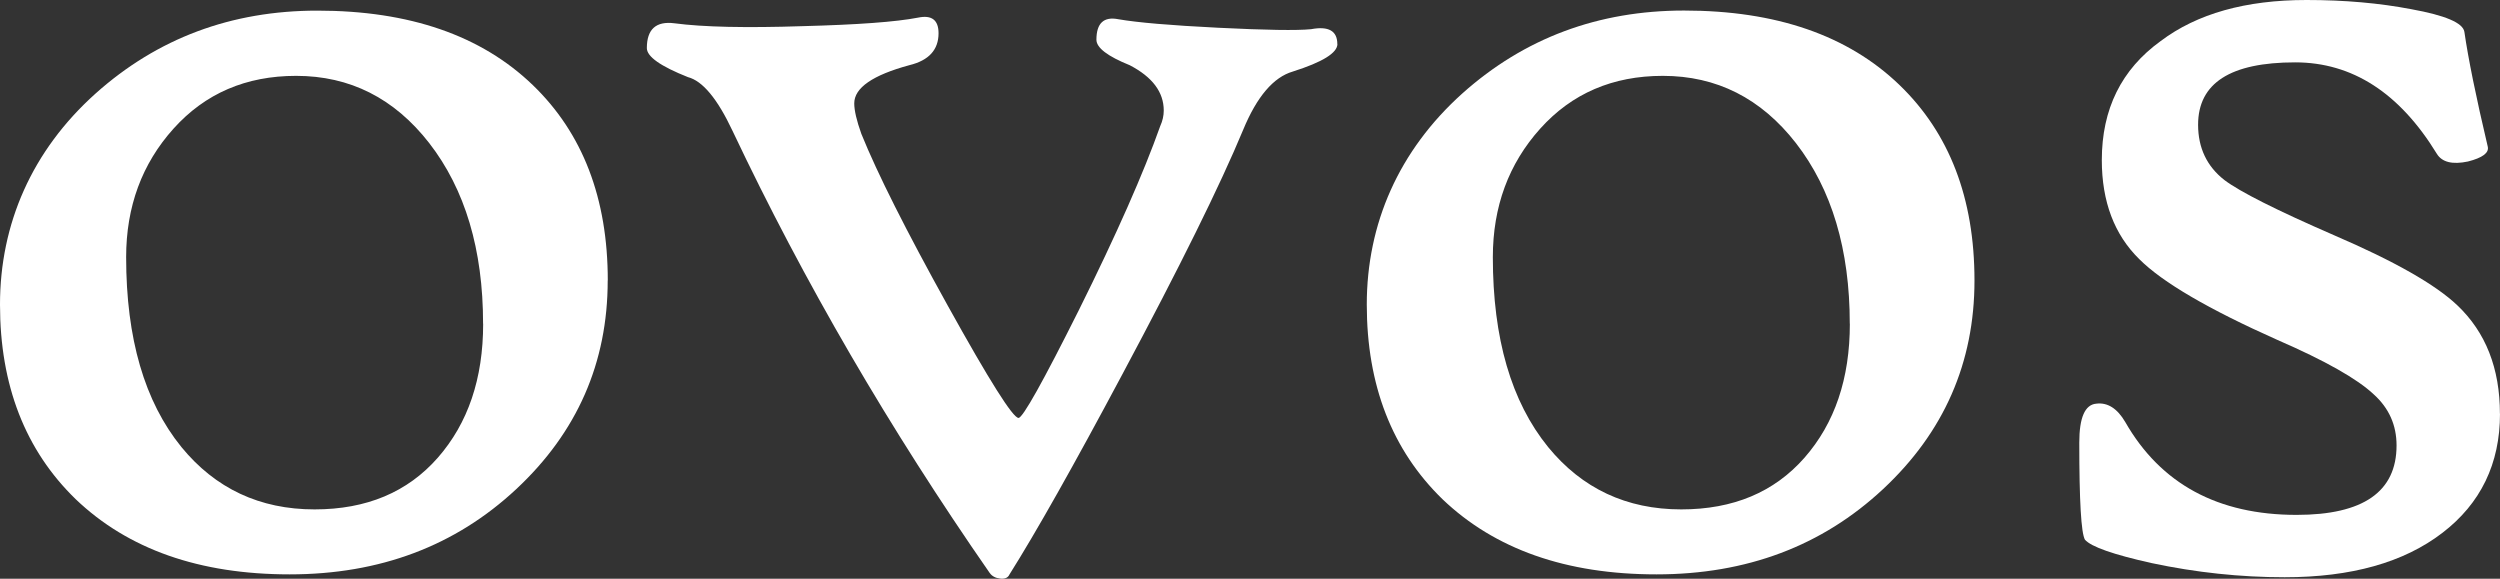 <?xml version="1.0" encoding="UTF-8"?> <svg xmlns="http://www.w3.org/2000/svg" id="b" data-name="Ebene 2" viewBox="0 0 296.28 68.59"><rect x="0" y="0" width="296.28" height="68.59" fill="#333333" stroke="none"/><defs><style> .d { fill: #fff; stroke-width: 0px; } </style></defs><g id="c" data-name="Ebene 1"><g><path class="d" d="M72.02,33.24c0,9.74-3.61,17.98-10.83,24.72-7.22,6.74-16.17,10.11-26.86,10.11s-19.14-2.97-25.35-8.9C2.99,53.36,0,45.66,0,36.1S3.78,17.85,11.33,11.08C18.66,4.53,27.42,1.26,37.61,1.26c10.91,0,19.42,2.94,25.52,8.81,5.93,5.71,8.9,13.43,8.9,23.17ZM57.25,38.36c0-8.78-2.13-15.92-6.38-21.4-4.14-5.32-9.4-7.97-15.78-7.97-5.93,0-10.77,2.08-14.52,6.25-3.75,4.17-5.62,9.25-5.62,15.24,0,9.63,2.18,17.12,6.55,22.5,4.03,4.92,9.29,7.39,15.78,7.39,6.16,0,11.02-2.04,14.61-6.13,3.58-4.09,5.37-9.37,5.37-15.87Z"></path><path class="d" d="M158.5,5.21c0,1.06-1.76,2.15-5.29,3.27-2.29.67-4.25,2.97-5.87,6.88-2.74,6.6-7.53,16.28-14.35,29.04-5.76,10.8-10.21,18.69-13.35,23.67-.17.39-.53.56-1.09.5-.56-.06-.98-.28-1.26-.67-11.86-17.07-22.02-34.53-30.47-52.38-1.79-3.81-3.55-5.93-5.29-6.38-3.25-1.29-4.87-2.43-4.87-3.44,0-2.24,1.09-3.22,3.27-2.94,3.41.45,8.48.56,15.19.34,6.49-.17,11.05-.5,13.68-1.01,1.62-.34,2.43.28,2.43,1.85,0,1.96-1.15,3.22-3.44,3.78-4.36,1.18-6.55,2.69-6.55,4.53,0,.84.28,2.04.84,3.61,1.9,4.7,5.32,11.49,10.24,20.36,4.92,8.87,7.72,13.31,8.39,13.31.5,0,2.88-4.25,7.14-12.76,4.48-9.01,7.69-16.29,9.65-21.82.28-.62.42-1.23.42-1.85,0-2.18-1.34-3.97-4.03-5.37-2.63-1.06-3.95-2.07-3.95-3.02,0-1.96.87-2.77,2.6-2.43,2.24.39,6.18.73,11.84,1.01,5.65.28,9.32.34,11,.17,2.07-.39,3.11.2,3.11,1.76Z"></path><path class="d" d="M234,33.24c0,9.74-3.61,17.98-10.83,24.72-7.22,6.74-16.17,10.11-26.86,10.11s-19.14-2.97-25.35-8.9c-5.99-5.82-8.98-13.52-8.98-23.08s3.78-18.24,11.33-25.02c7.33-6.55,16.09-9.82,26.27-9.82,10.91,0,19.42,2.94,25.52,8.81,5.93,5.71,8.9,13.43,8.9,23.17ZM219.22,38.36c0-8.78-2.13-15.92-6.38-21.4-4.14-5.32-9.4-7.97-15.78-7.97-5.93,0-10.77,2.08-14.52,6.25-3.75,4.17-5.62,9.25-5.62,15.24,0,9.63,2.18,17.12,6.55,22.5,4.03,4.92,9.29,7.39,15.78,7.39,6.16,0,11.02-2.04,14.61-6.13,3.58-4.09,5.37-9.37,5.37-15.87Z"></path><path class="d" d="M296.28,49.02c0,5.93-2.28,10.65-6.84,14.14-4.56,3.5-10.79,5.25-18.68,5.25-5.26,0-10.52-.56-15.78-1.68-4.53-1.01-7.16-1.93-7.89-2.77-.45-.78-.67-4.62-.67-11.5,0-2.97.67-4.5,2.01-4.62,1.34-.17,2.49.56,3.44,2.18,4.2,7.33,10.97,11,20.31,11,7.89,0,11.84-2.74,11.84-8.23,0-2.41-.9-4.42-2.69-6.04-1.96-1.85-5.76-4-11.42-6.46-8.17-3.64-13.63-6.83-16.37-9.57-2.97-2.91-4.45-6.83-4.45-11.75,0-6.04,2.32-10.74,6.97-14.1,4.31-3.25,10.07-4.87,17.29-4.87,4.53,0,8.67.37,12.42,1.09,4.03.73,6.13,1.62,6.29,2.69.45,3.13,1.37,7.67,2.77,13.6.17.73-.62,1.32-2.35,1.76-1.85.39-3.08.08-3.69-.92-4.42-7.22-10.02-10.83-16.79-10.83-7.67,0-11.5,2.46-11.5,7.39,0,2.74,1.04,4.93,3.11,6.55,1.85,1.4,6.18,3.58,13.01,6.55,7.16,3.08,12.03,5.85,14.61,8.31,3.36,3.19,5.04,7.47,5.04,12.84Z"></path></g></g></svg> 